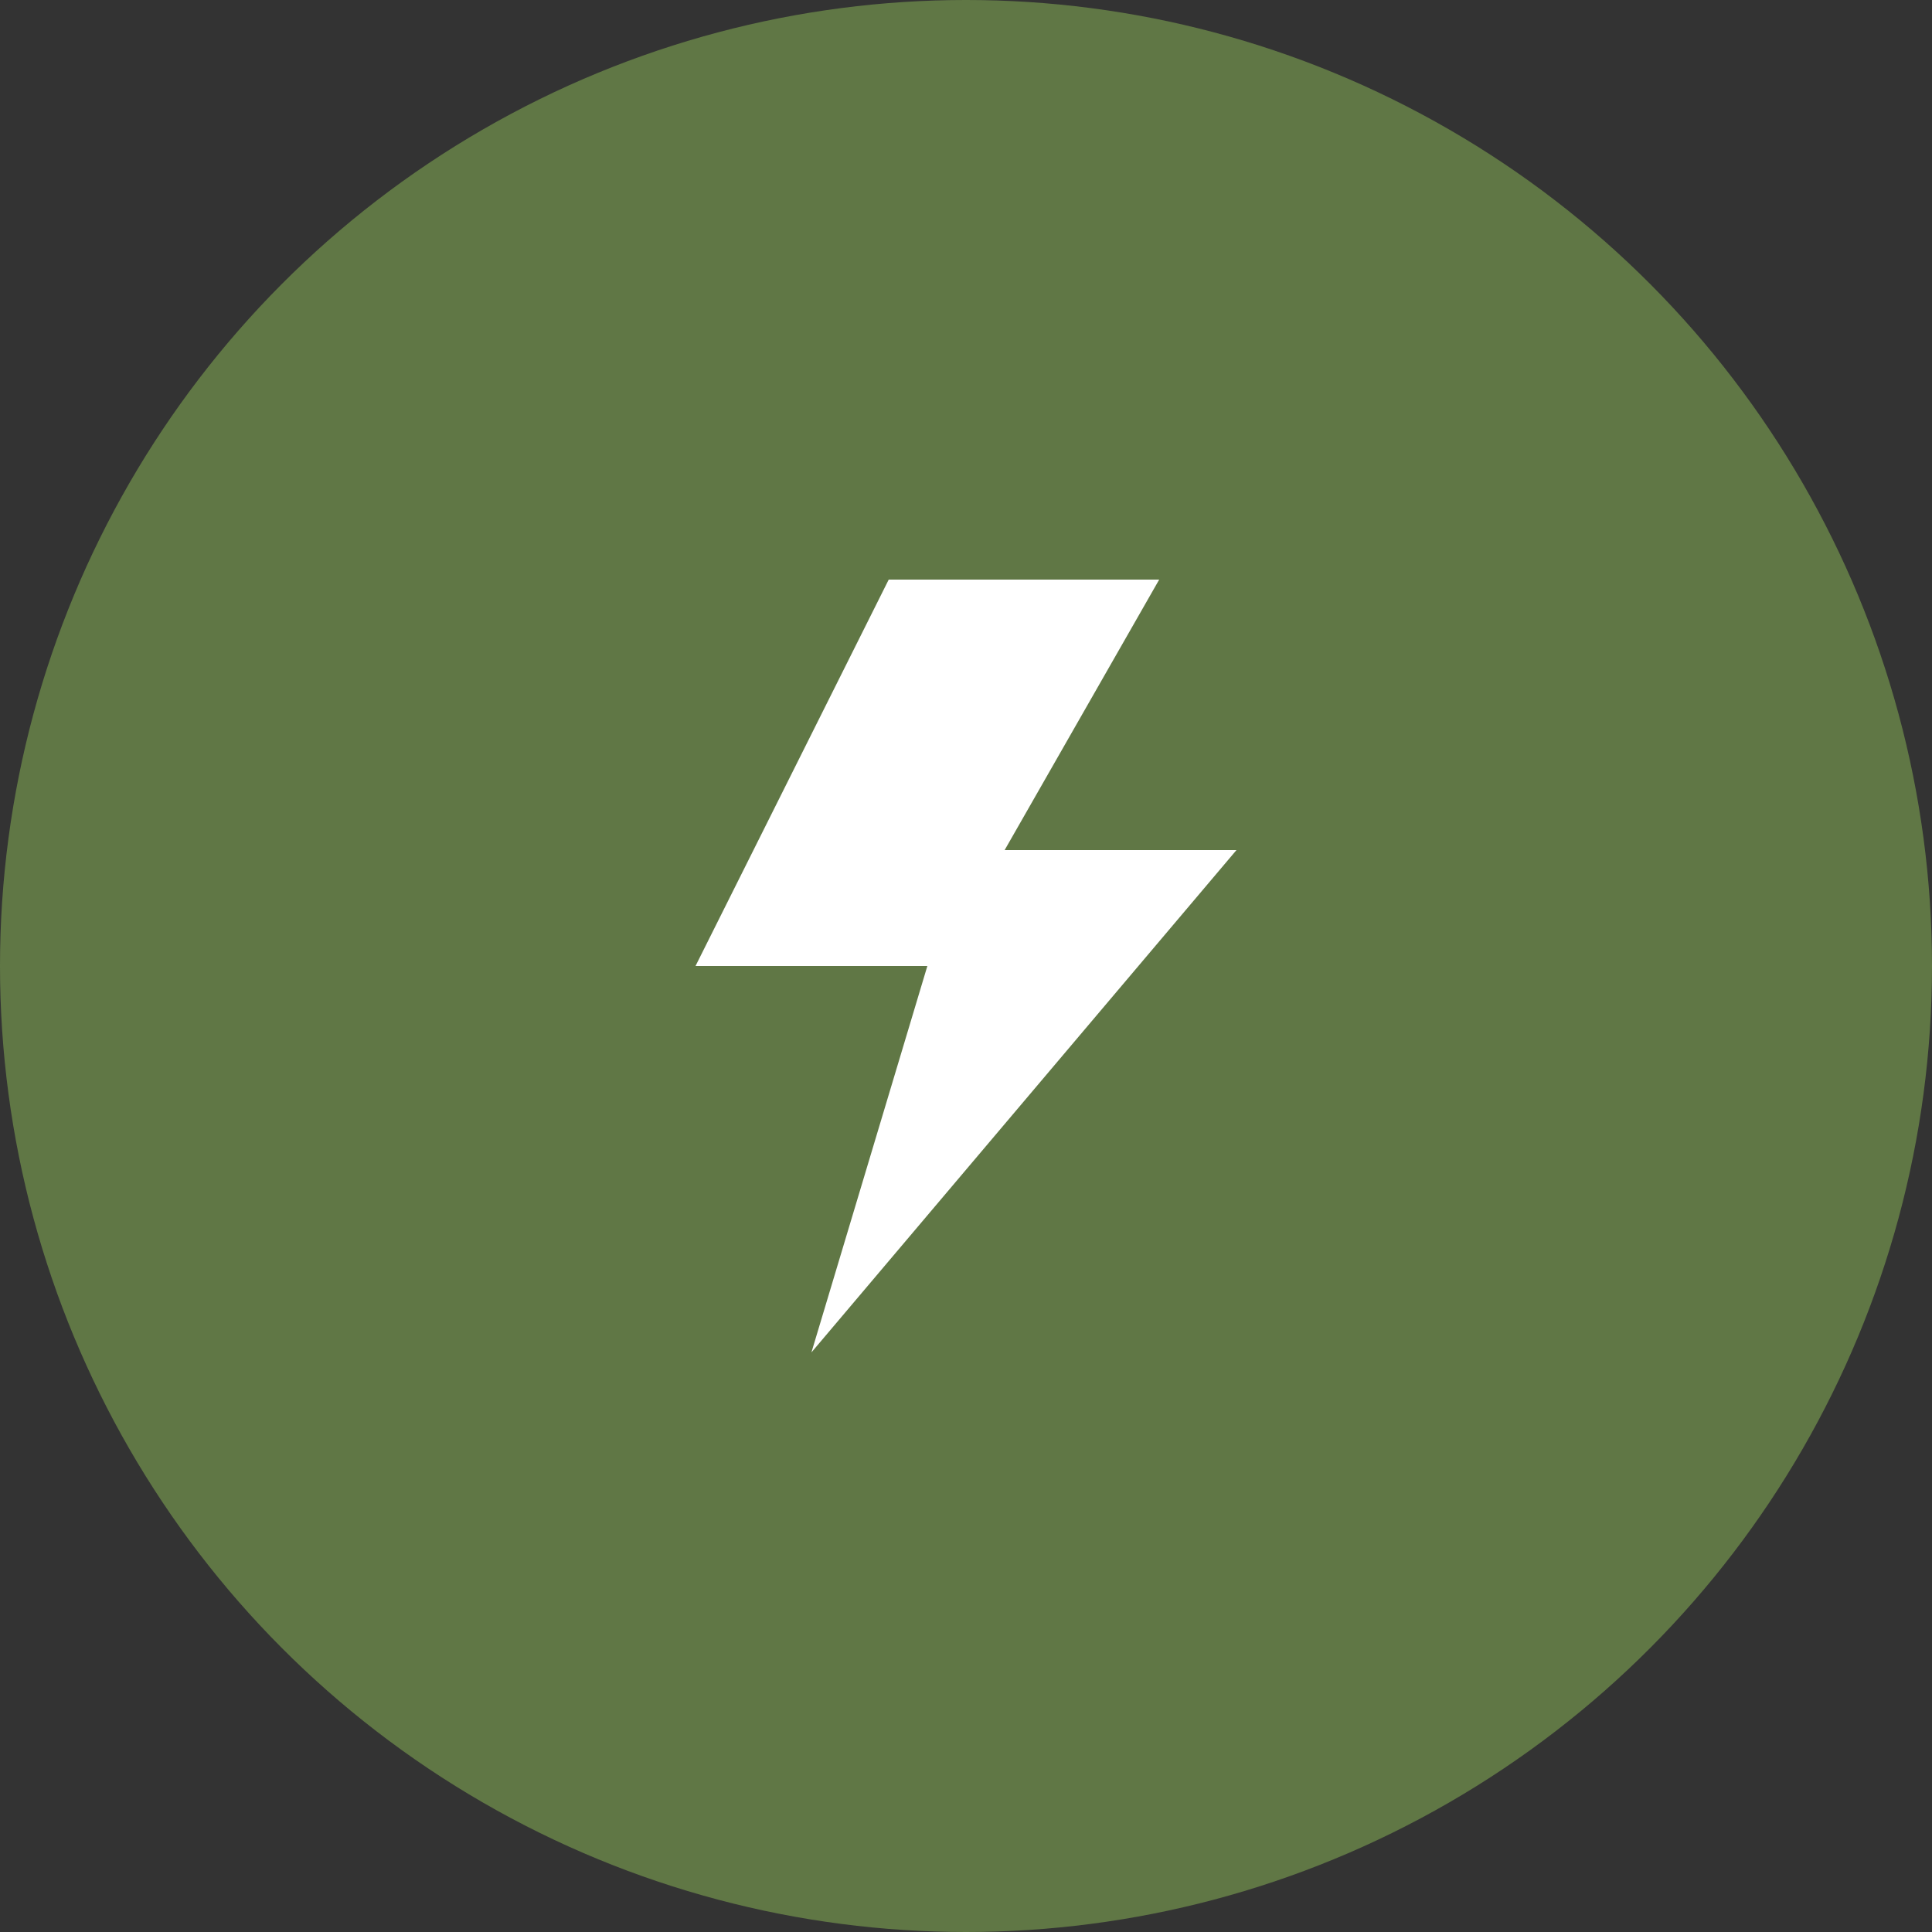 <svg width="50" height="50" viewBox="0 0 50 50" fill="none" xmlns="http://www.w3.org/2000/svg">
<rect x="0" y="0" width="50" height="50" fill="#333333" stroke="none"/>
<circle cx="25" cy="25" r="25" fill="#607745"/>
<path d="M26 22H32L21 35L24 25H18L23 15H30L26 22Z" fill="white"/>
</svg>
